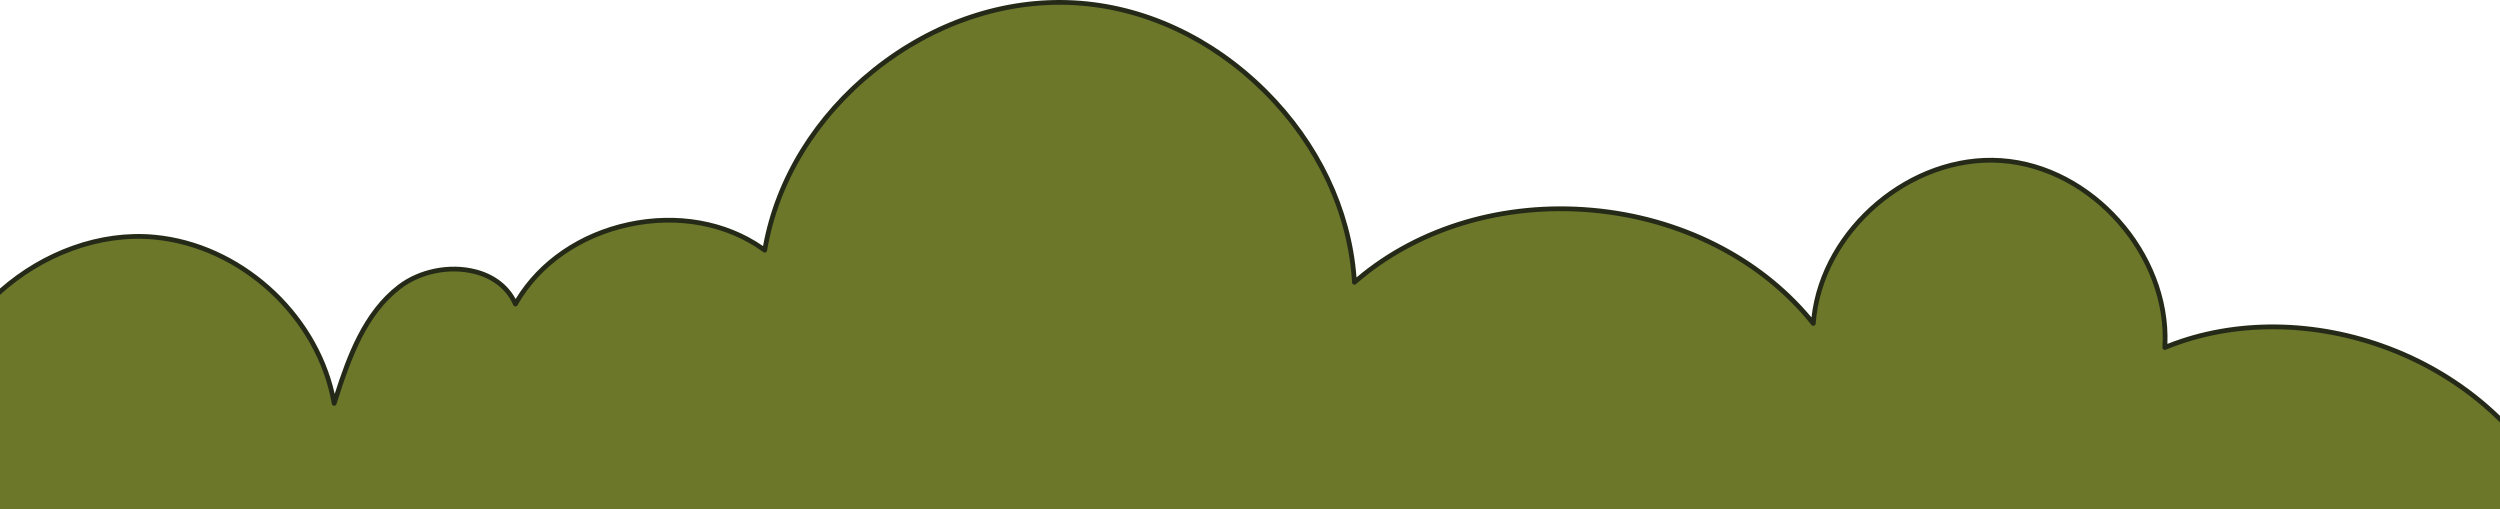 <?xml version="1.0" encoding="UTF-8"?><svg id="Layer_1" xmlns="http://www.w3.org/2000/svg" viewBox="0 0 1309.62 266.65"><path d="M0,266.65h1309.62v-46.59c-44.62-44.59-116.71-62.36-175.59-38.01,3.07-48.08-37.73-94.65-85.79-97.94-48.06-3.29-94.82,37.28-98.34,85.33-56.07-70.3-172.71-80.75-240.38-21.54-4.37-75.55-71.36-142.32-146.93-146.44-75.57-4.12-149.42,54.97-161.98,129.6-40.61-29.68-105.87-15.58-130.6,28.22-9.41-21.71-42.16-23.37-60.9-8.92-18.74,14.45-26.88,38.42-34.06,60.97-7.85-45.23-48.34-82.72-94.04-87.08-29.33-2.8-59.13,8.24-81.01,27.84v114.56Z" style="fill:#6d772a; stroke-width:0px;"/><path d="M1309.62,217.83c-15.97-15.49-35.66-28.05-57.69-36.43-38.93-14.8-81.28-15.23-116.54-1.25,1.88-47.92-39.1-94.01-87.05-97.29-47.57-3.27-94.11,36.17-99.39,83.42-27.02-32.42-68.66-53.29-114.77-57.42-46.31-4.15-91.19,9.12-123.57,36.46-2.73-35.96-19.34-70.79-46.96-98.32C635.37,18.84,599.51,2.22,562.66.21c-36.86-2.01-74.31,10.61-105.47,35.54-30.6,24.48-50.95,57.49-57.47,93.14-19.46-13.46-45.07-18.02-70.63-12.5-25.42,5.49-46.78,20.1-58.98,40.23-4.07-7.59-11.39-13.06-20.86-15.5-13.75-3.55-29.8-.31-40.9,8.24-18.29,14.1-26.66,37.22-33.02,56.98-9.86-43.65-49.52-79.08-94.2-83.34-28.8-2.75-58.68,8.47-81.13,28.13v3.34c22.11-20.12,52.06-31.72,80.89-28.98,45.21,4.31,85.16,41.3,92.92,86.05.1.57.57.99,1.15,1.03.57.03,1.1-.32,1.28-.87,7.94-24.96,15.95-46.74,33.63-60.36,10.51-8.1,25.72-11.16,38.75-7.8,9.58,2.47,16.77,8.24,20.24,16.23.19.44.61.73,1.08.75.46.01.92-.22,1.15-.63,11.61-20.57,32.94-35.53,58.52-41.06,25.58-5.53,51.18-.7,70.25,13.23.35.26.81.31,1.21.15.4-.16.69-.52.76-.95,6.02-35.79,26.24-69.02,56.91-93.56C489.43,13.16,526.29.74,562.52,2.7c36.24,1.98,71.52,18.34,99.35,46.07s44.3,62.96,46.4,99.2c.03.48.32.9.76,1.08s.95.1,1.31-.21c32-28,77.06-41.66,123.61-37.49,46.55,4.17,88.46,25.63,114.97,58.87.32.4.86.57,1.35.42.49-.15.84-.59.88-1.1,3.46-47.29,49.67-87.42,97.01-84.17,47.31,3.24,87.64,49.29,84.63,96.61-.03.43.17.84.52,1.1s.81.3,1.21.14c35.04-14.5,77.52-14.3,116.53.53,22.52,8.56,42.55,21.56,58.58,37.59v-3.51Z" style="fill:#252a18; stroke-width:0px;"/></svg>